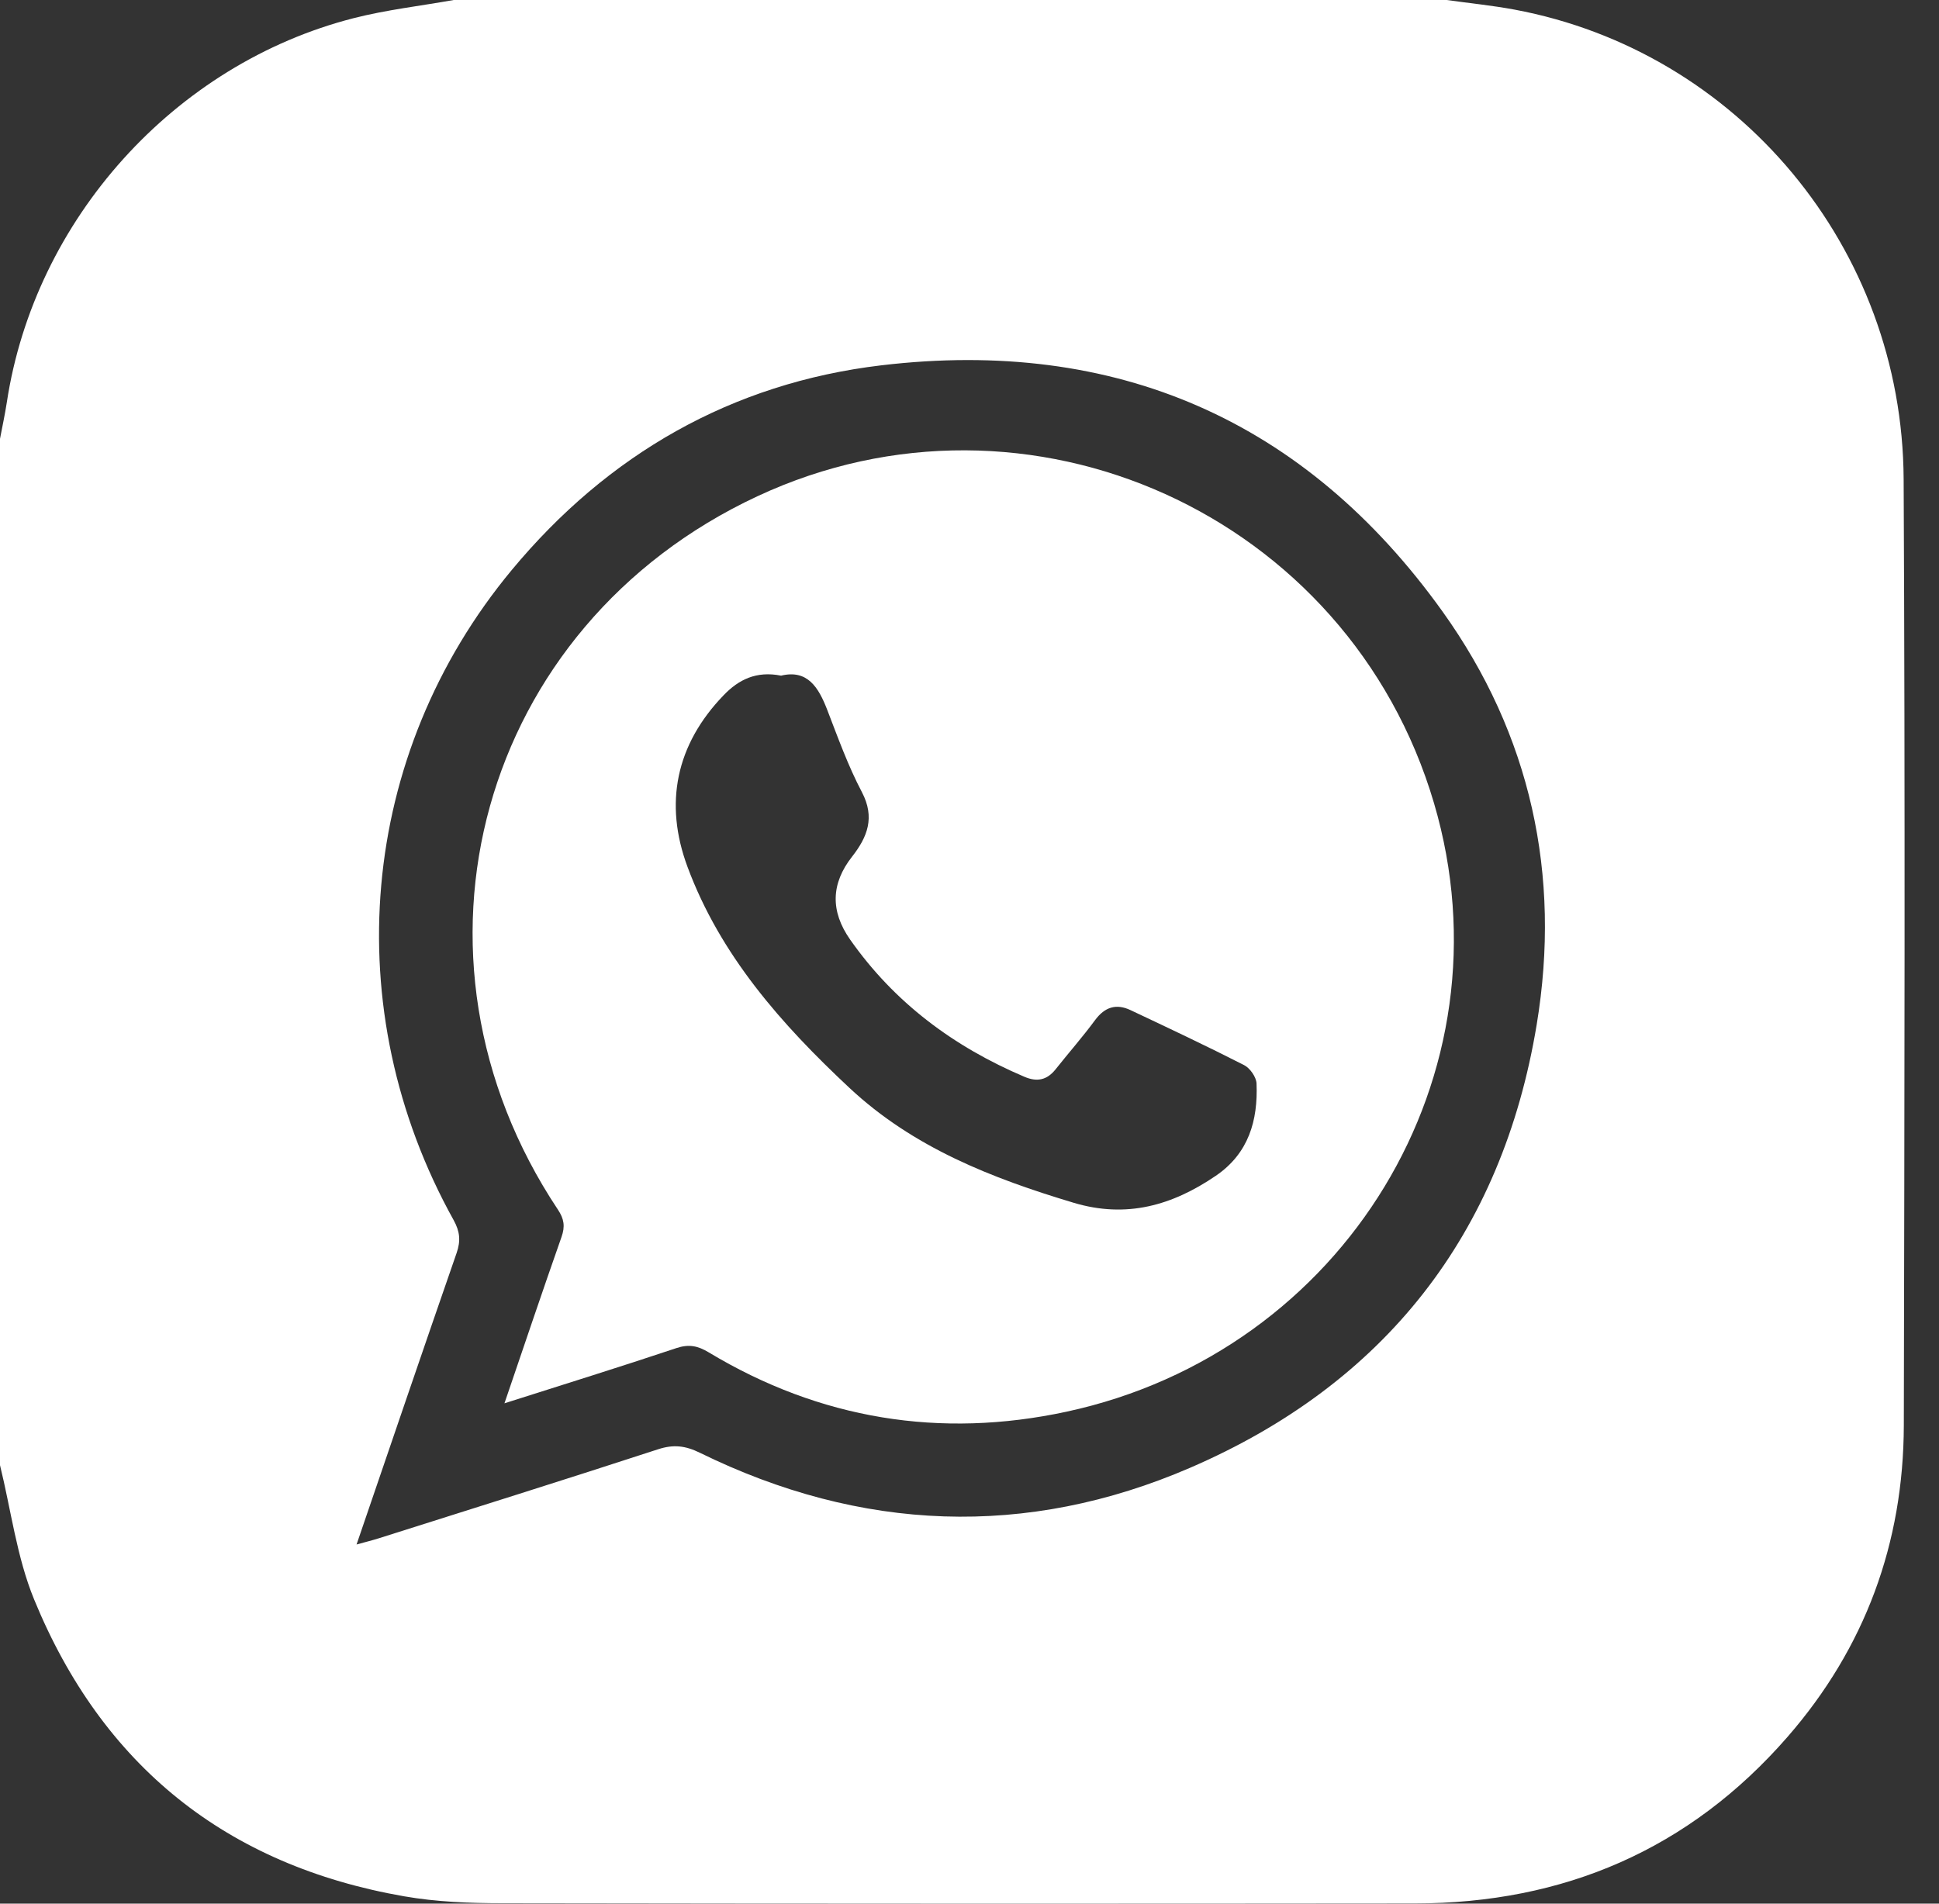<svg width="55" height="54" viewBox="0 0 55 54" fill="none" xmlns="http://www.w3.org/2000/svg">
<rect x="0" y="0" width="55" height="54" fill="#333333" stroke="none"/>
<path d="M12.869 0C22.258 0 31.646 0 41.034 0C41.675 0.09 42.322 0.154 42.957 0.272C49.301 1.456 53.964 7.027 53.997 13.594C54.042 22.54 54.021 31.487 54.002 40.433C53.994 43.773 52.902 46.746 50.703 49.27C47.917 52.468 44.354 53.99 40.136 53.994C31.506 54.003 22.876 54.002 14.246 53.988C13.318 53.987 12.376 53.951 11.465 53.792C6.428 52.915 2.901 50.087 0.967 45.369C0.475 44.169 0.313 42.834 0 41.562C0 31.857 0 22.152 0 12.447C0.065 12.104 0.14 11.761 0.193 11.416C0.979 6.228 4.943 1.816 10.032 0.515C10.961 0.278 11.923 0.169 12.869 0ZM10.114 43.812C10.387 43.736 10.57 43.692 10.748 43.635C13.39 42.798 16.035 41.97 18.67 41.11C19.106 40.968 19.441 41.009 19.85 41.209C24.418 43.451 29.116 43.641 33.76 41.635C39.264 39.258 42.605 35.02 43.589 29.062C44.29 24.818 43.416 20.836 40.919 17.349C37.024 11.91 31.638 9.574 24.998 10.363C20.753 10.868 17.241 12.887 14.517 16.168C10.164 21.411 9.545 28.631 12.867 34.61C13.045 34.93 13.072 35.198 12.952 35.543C12.008 38.26 11.082 40.983 10.114 43.812Z" fill="white"/>
<path d="M14.309 39.807C14.87 38.163 15.388 36.621 15.928 35.087C16.032 34.792 16.002 34.578 15.826 34.314C11.026 27.105 13.595 17.756 21.486 14.076C29.157 10.498 38.26 14.586 40.677 22.787C42.945 30.483 38.131 38.35 30.247 40.046C26.675 40.814 23.261 40.263 20.105 38.363C19.794 38.175 19.54 38.123 19.183 38.242C17.605 38.77 16.014 39.264 14.309 39.807ZM22.155 19.166C21.454 19.027 20.953 19.277 20.527 19.72C19.169 21.127 18.834 22.794 19.5 24.587C20.431 27.099 22.168 29.059 24.096 30.861C25.906 32.553 28.131 33.422 30.456 34.119C31.954 34.568 33.253 34.194 34.488 33.352C35.419 32.717 35.684 31.785 35.642 30.736C35.635 30.553 35.457 30.3 35.29 30.214C34.227 29.672 33.147 29.163 32.068 28.654C31.662 28.462 31.337 28.565 31.062 28.937C30.708 29.417 30.312 29.866 29.941 30.334C29.698 30.639 29.416 30.698 29.056 30.544C27.055 29.693 25.37 28.444 24.113 26.651C23.55 25.848 23.569 25.064 24.17 24.299C24.605 23.743 24.826 23.189 24.447 22.468C24.056 21.725 23.769 20.926 23.466 20.14C23.218 19.496 22.904 18.985 22.155 19.166Z" fill="white"/>
</svg>
